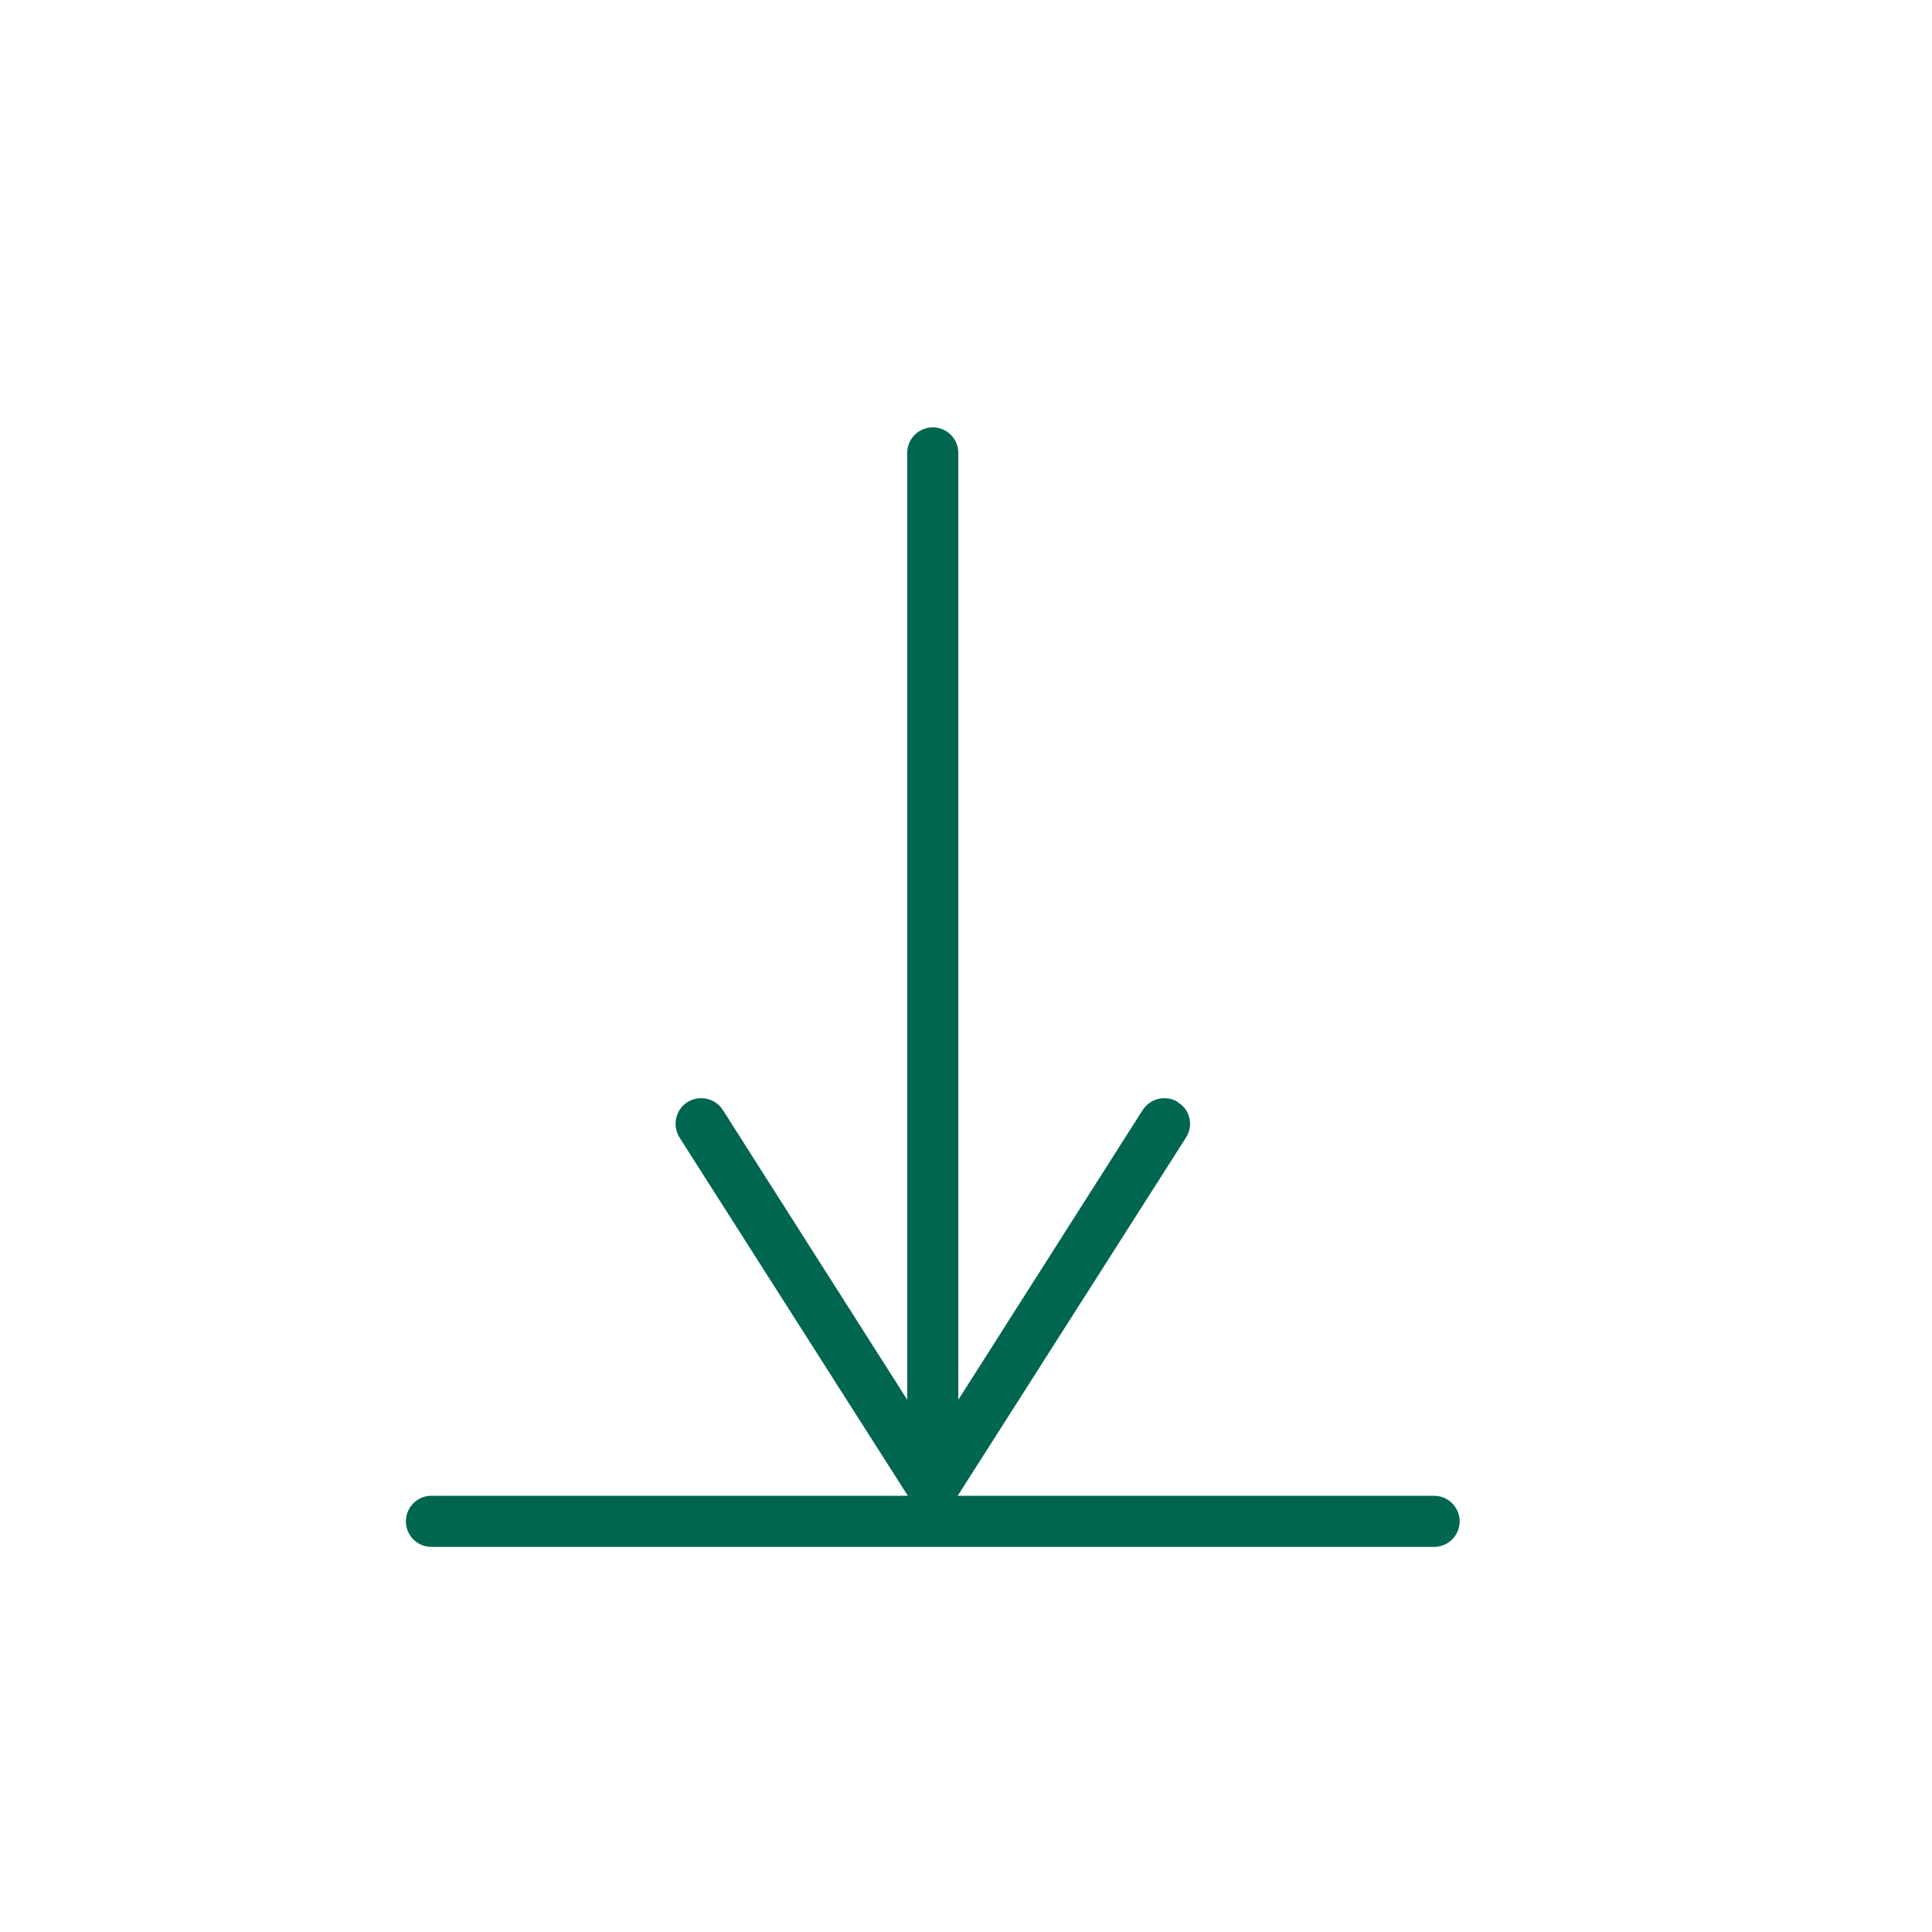 <?xml version="1.0" encoding="UTF-8"?><svg id="Capa_2" xmlns="http://www.w3.org/2000/svg" viewBox="0 0 56.69 56.69"><defs><style>.cls-1{fill:#00664f;}.cls-2{fill:none;stroke:#00664f;stroke-linecap:round;stroke-linejoin:round;stroke-width:1.5px;}</style></defs><line class="cls-2" x1="12.66" y1="44.64" x2="42.08" y2="44.64"/><g><line class="cls-2" x1="27.37" y1="42.59" x2="27.37" y2="13.29"/><path class="cls-1" d="M34.57,32.34c-.35-.22-.81-.12-1.04,.23l-6.16,9.68-6.16-9.68c-.22-.35-.69-.45-1.04-.23-.35,.22-.45,.69-.23,1.04l6.8,10.67c.14,.22,.38,.35,.63,.35s.5-.13,.63-.35l6.8-10.67c.08-.13,.12-.27,.12-.4,0-.25-.12-.49-.35-.63Z"/></g></svg>
